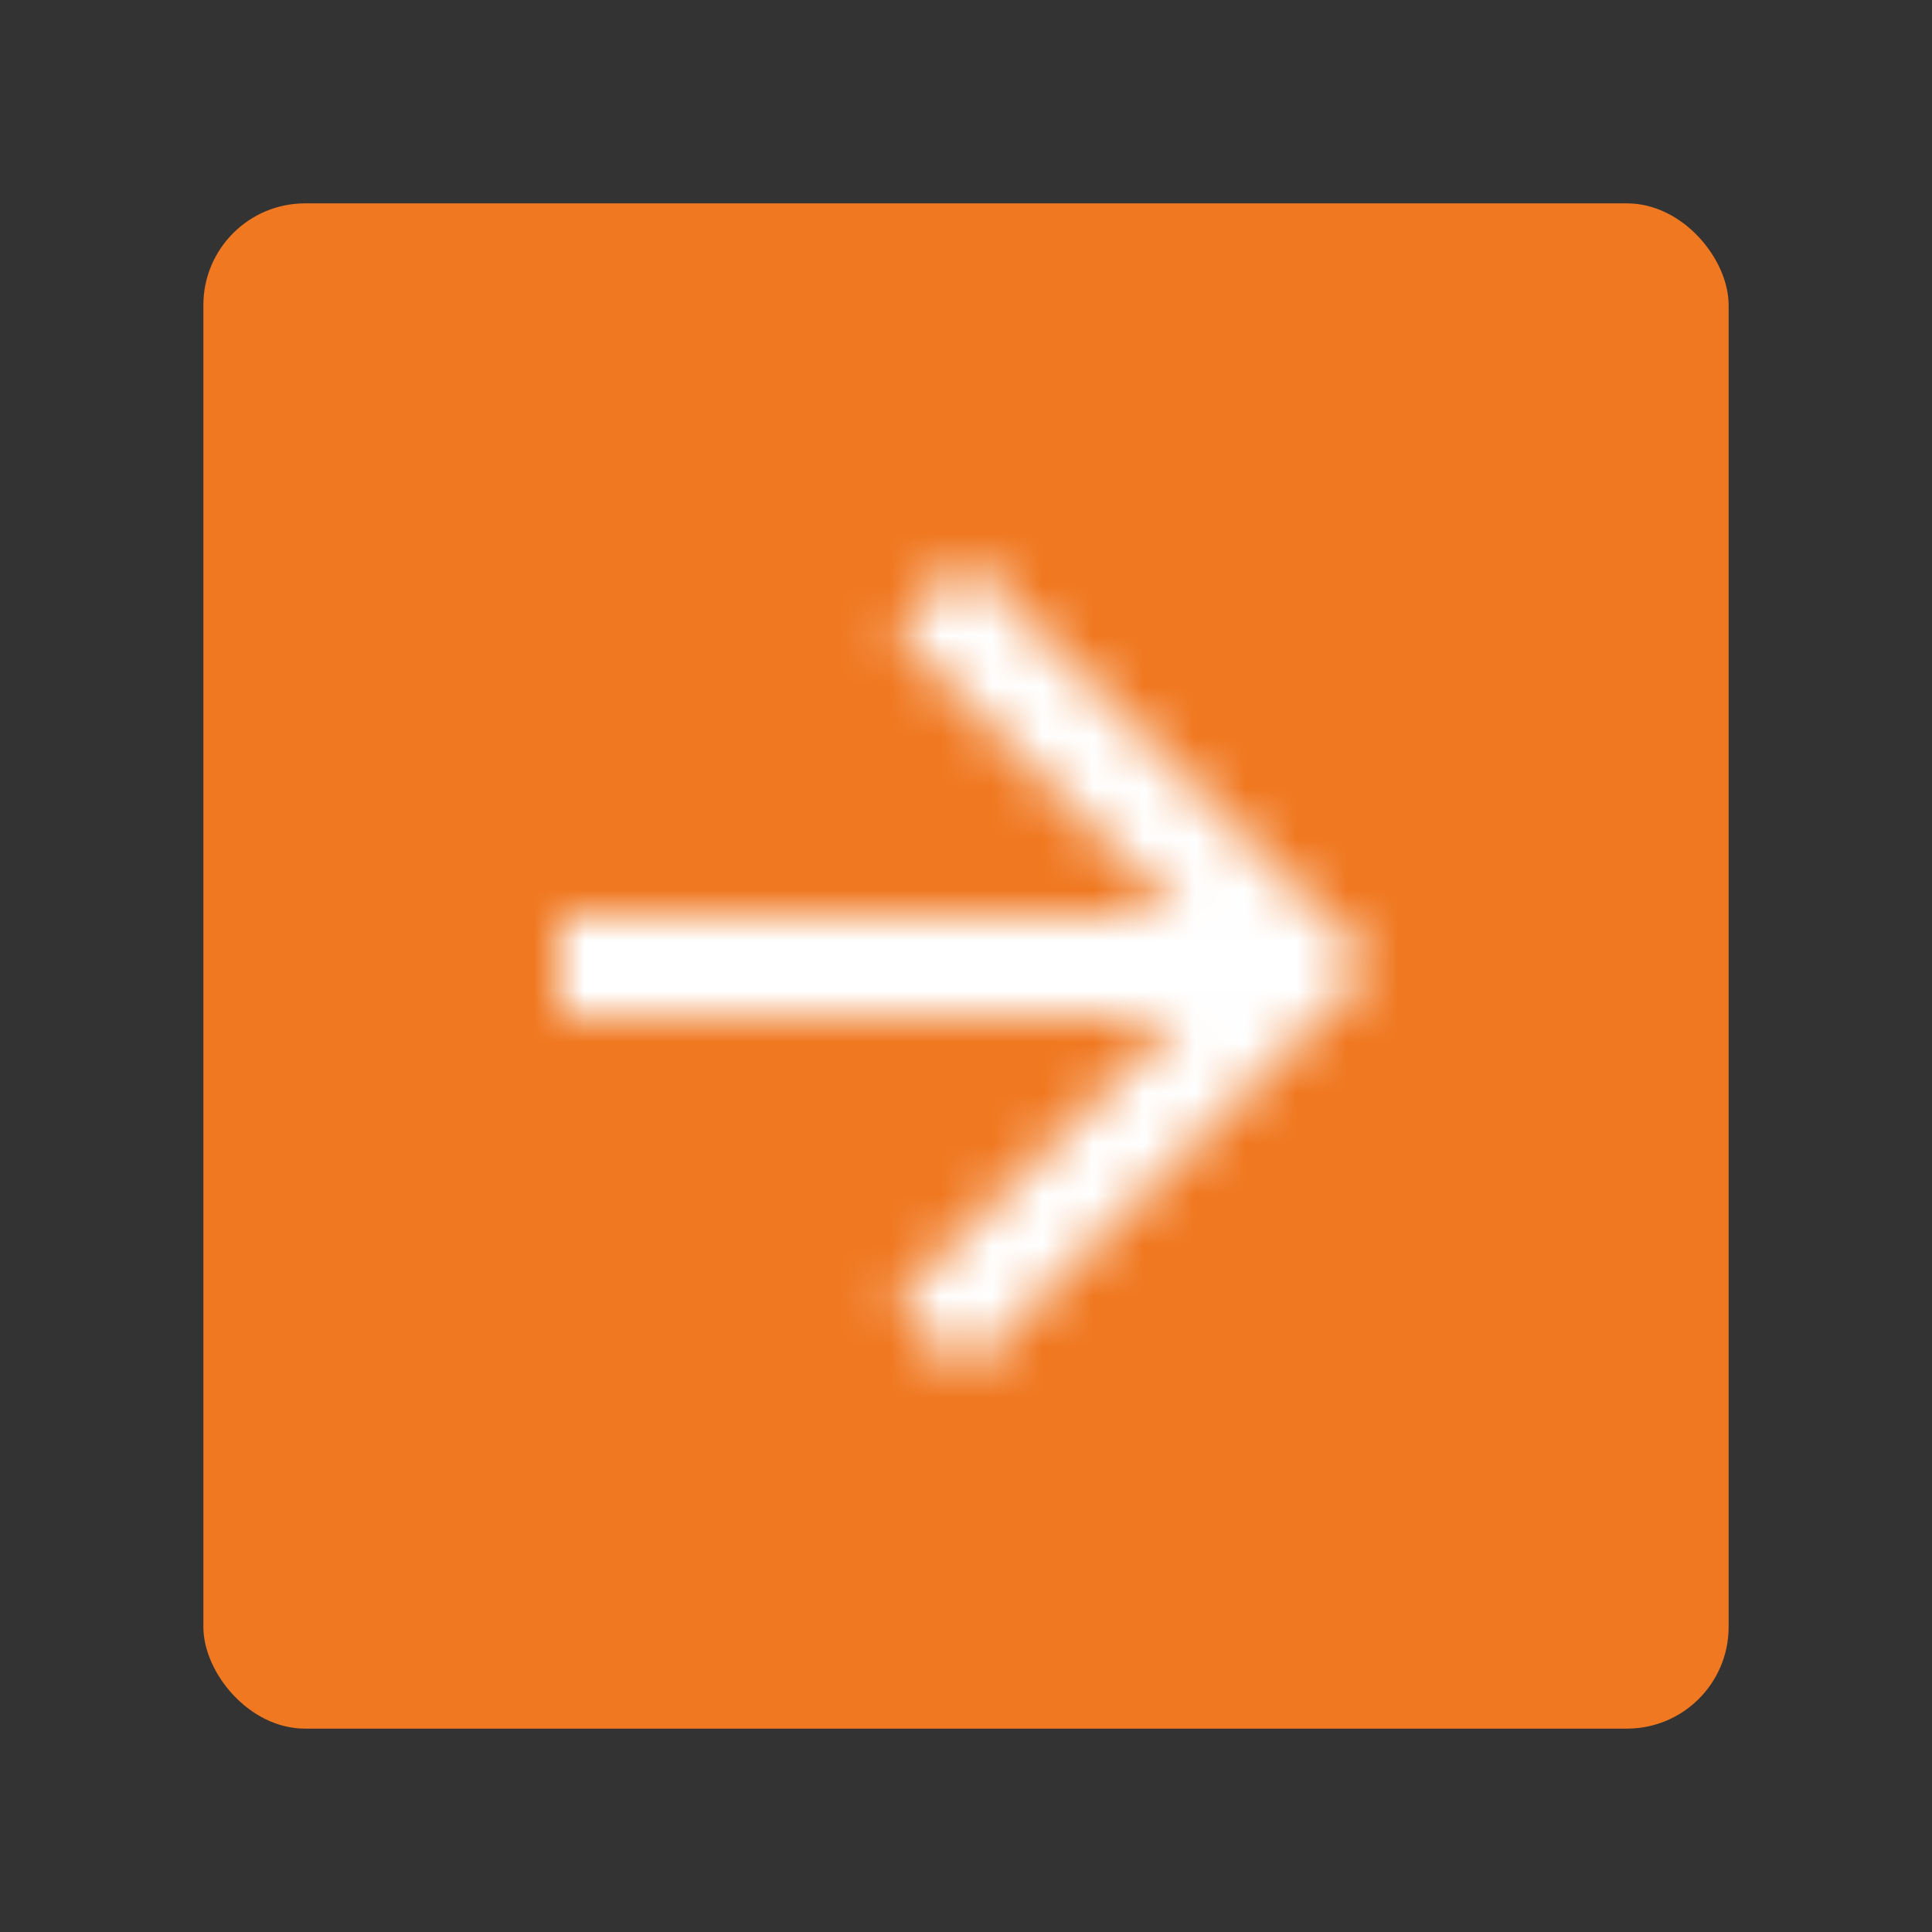 <svg xmlns="http://www.w3.org/2000/svg" xmlns:xlink="http://www.w3.org/1999/xlink" width="38" height="38" viewBox="0 0 38 38">
    <rect x="0" y="0" width="38" height="38" fill="#333333" stroke="none"/>
    <defs>
        <path id="jrl0v34wya" d="M12 4L10.59 5.41 16.17 11 4 11 4 13 16.17 13 10.59 18.59 12 20 20 12z"/>
        <path id="yfvqwbcxic" d="M0 0H24V24H0z"/>
    </defs>
    <g fill="none" fill-rule="evenodd">
        <g>
            <g>
                <g>
                    <g transform="translate(-1218 -291) translate(952 167) translate(270 128)">
                        <rect width="30" height="30" fill="#F07821" fill-rule="nonzero" rx="2"/>
                        <g transform="translate(3 3)">
                            <mask id="us06kj5sub" fill="#fff">
                                <use xlink:href="#jrl0v34wya"/>
                            </mask>
                            <g mask="url(#us06kj5sub)">
                                <use fill="#FFF" xlink:href="#yfvqwbcxic"/>
                            </g>
                        </g>
                    </g>
                </g>
            </g>
        </g>
    </g>
</svg>
